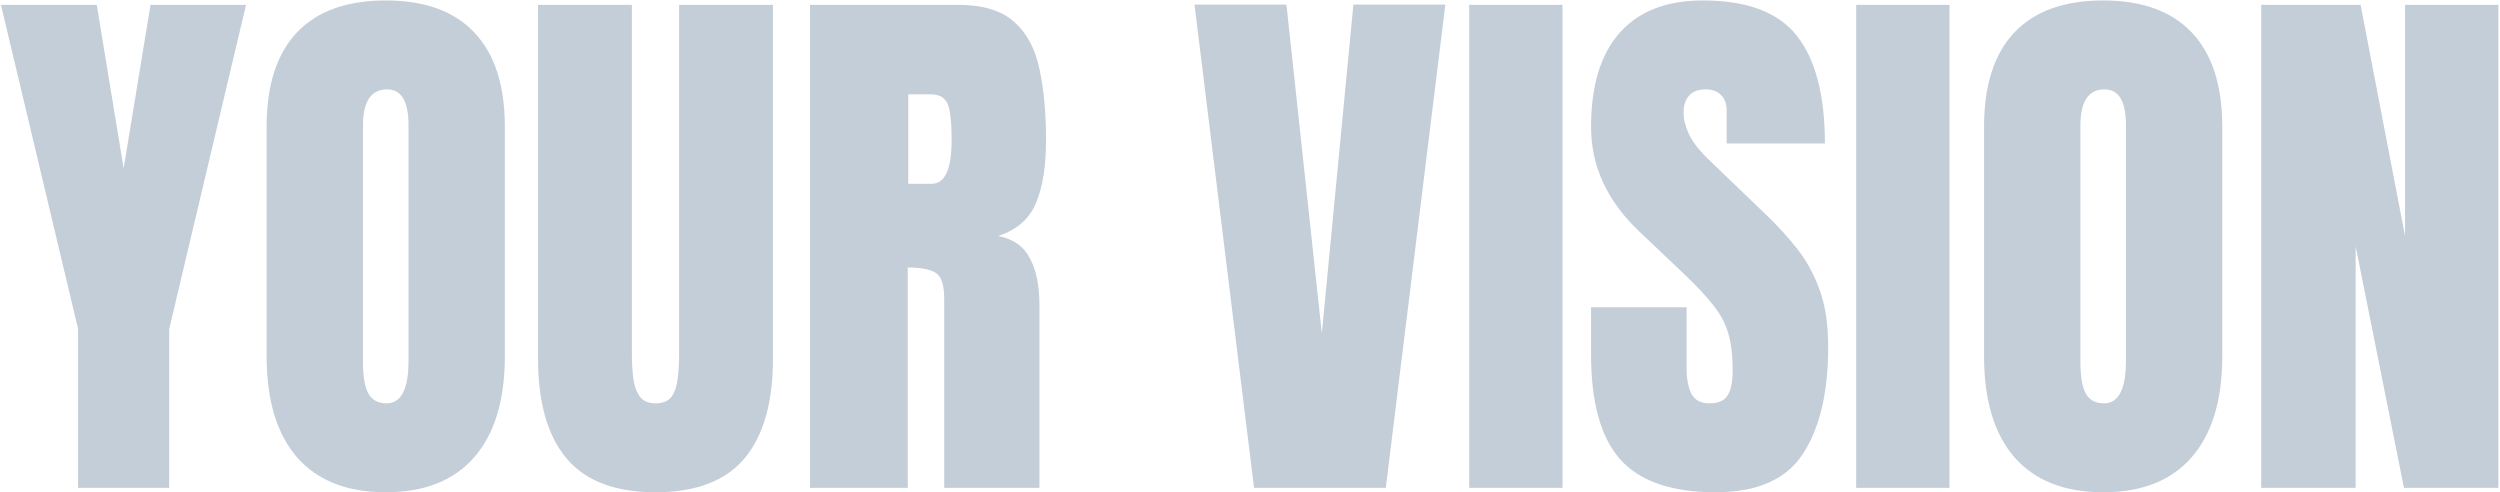 <svg width="1112" height="219" viewBox="0 0 1112 219" fill="none" xmlns="http://www.w3.org/2000/svg">
<path d="M34.731 217V146.321L0.43 2.156H43.032L54.995 74.91L66.958 2.156H109.438L75.259 146.321V217H34.731ZM171.572 218.953C154.401 218.953 141.258 213.785 132.144 203.45C123.11 193.034 118.594 178.019 118.594 158.406V56.355C118.594 37.964 123.07 24.007 132.021 14.485C141.055 4.964 154.238 0.203 171.572 0.203C188.906 0.203 202.049 4.964 211.001 14.485C220.034 24.007 224.551 37.964 224.551 56.355V158.406C224.551 178.019 219.993 193.034 210.879 203.45C201.846 213.785 188.743 218.953 171.572 218.953ZM171.938 179.402C178.449 179.402 181.704 173.095 181.704 160.481V55.623C181.704 45.044 178.53 39.754 172.183 39.754C165.021 39.754 161.44 45.166 161.44 55.989V160.726C161.44 167.399 162.254 172.2 163.882 175.13C165.509 177.978 168.195 179.402 171.938 179.402ZM291.567 218.953C273.664 218.953 260.48 213.948 252.017 203.938C243.553 193.847 239.321 179.036 239.321 159.505V2.156H281.069V157.796C281.069 161.377 281.273 164.835 281.68 168.172C282.087 171.427 283.022 174.113 284.487 176.229C285.952 178.344 288.312 179.402 291.567 179.402C294.904 179.402 297.305 178.385 298.77 176.351C300.234 174.235 301.13 171.508 301.455 168.172C301.862 164.835 302.065 161.377 302.065 157.796V2.156H343.813V159.505C343.813 179.036 339.582 193.847 331.118 203.938C322.655 213.948 309.471 218.953 291.567 218.953ZM360.293 217V2.156H426.211C437.197 2.156 445.498 4.679 451.113 9.725C456.729 14.689 460.472 21.688 462.344 30.721C464.297 39.672 465.273 50.211 465.273 62.337C465.273 74.056 463.768 83.414 460.757 90.413C457.827 97.412 452.253 102.254 444.033 104.939C450.788 106.323 455.508 109.7 458.193 115.071C460.96 120.361 462.344 127.238 462.344 135.701V217H419.985V132.894C419.985 126.627 418.683 122.762 416.079 121.297C413.556 119.751 409.447 118.978 403.75 118.978V217H360.293ZM403.994 81.746H414.37C420.311 81.746 423.281 75.276 423.281 62.337C423.281 53.955 422.63 48.462 421.328 45.857C420.026 43.253 417.585 41.951 414.004 41.951H403.994V81.746ZM557.803 217L531.313 2.034H572.207L587.954 148.274L601.992 2.034H642.886L616.396 217H557.803ZM653.506 217V2.156H695.01V217H653.506ZM763.125 218.953C743.512 218.953 729.352 214.07 720.645 204.305C712.018 194.539 707.705 178.995 707.705 157.674V136.678H750.186V163.533C750.186 168.497 750.918 172.404 752.383 175.252C753.929 178.019 756.574 179.402 760.317 179.402C764.224 179.402 766.909 178.263 768.374 175.984C769.92 173.706 770.693 169.962 770.693 164.754C770.693 158.162 770.042 152.669 768.74 148.274C767.438 143.799 765.16 139.567 761.904 135.579C758.73 131.51 754.295 126.79 748.599 121.419L729.312 103.108C714.907 89.518 707.705 73.974 707.705 56.477C707.705 38.167 711.937 24.21 720.4 14.607C728.945 5.005 741.274 0.203 757.388 0.203C777.082 0.203 791.038 5.452 799.258 15.95C807.559 26.448 811.709 42.399 811.709 63.802H768.008V49.031C768.008 46.102 767.153 43.823 765.444 42.195C763.817 40.568 761.579 39.754 758.73 39.754C755.312 39.754 752.79 40.73 751.162 42.684C749.616 44.555 748.843 46.997 748.843 50.008C748.843 53.019 749.657 56.274 751.284 59.773C752.912 63.273 756.126 67.301 760.928 71.858L785.708 95.662C790.672 100.382 795.229 105.387 799.38 110.677C803.53 115.885 806.867 121.989 809.39 128.987C811.912 135.905 813.174 144.368 813.174 154.378C813.174 174.56 809.43 190.389 801.943 201.863C794.538 213.257 781.598 218.953 763.125 218.953ZM825.625 217V2.156H867.129V217H825.625ZM935.488 218.953C918.317 218.953 905.174 213.785 896.06 203.45C887.026 193.034 882.51 178.019 882.51 158.406V56.355C882.51 37.964 886.986 24.007 895.938 14.485C904.971 4.964 918.154 0.203 935.488 0.203C952.822 0.203 965.965 4.964 974.917 14.485C983.95 24.007 988.467 37.964 988.467 56.355V158.406C988.467 178.019 983.91 193.034 974.795 203.45C965.762 213.785 952.66 218.953 935.488 218.953ZM935.854 179.402C942.365 179.402 945.62 173.095 945.62 160.481V55.623C945.62 45.044 942.446 39.754 936.099 39.754C928.937 39.754 925.356 45.166 925.356 55.989V160.726C925.356 167.399 926.17 172.2 927.798 175.13C929.425 177.978 932.111 179.402 935.854 179.402ZM1005.8 217V2.156H1049.99L1069.77 105.062V2.156H1111.27V217H1069.28L1047.79 109.578V217H1005.8Z" fill="#406282" fill-opacity="0.31"/>
</svg>
